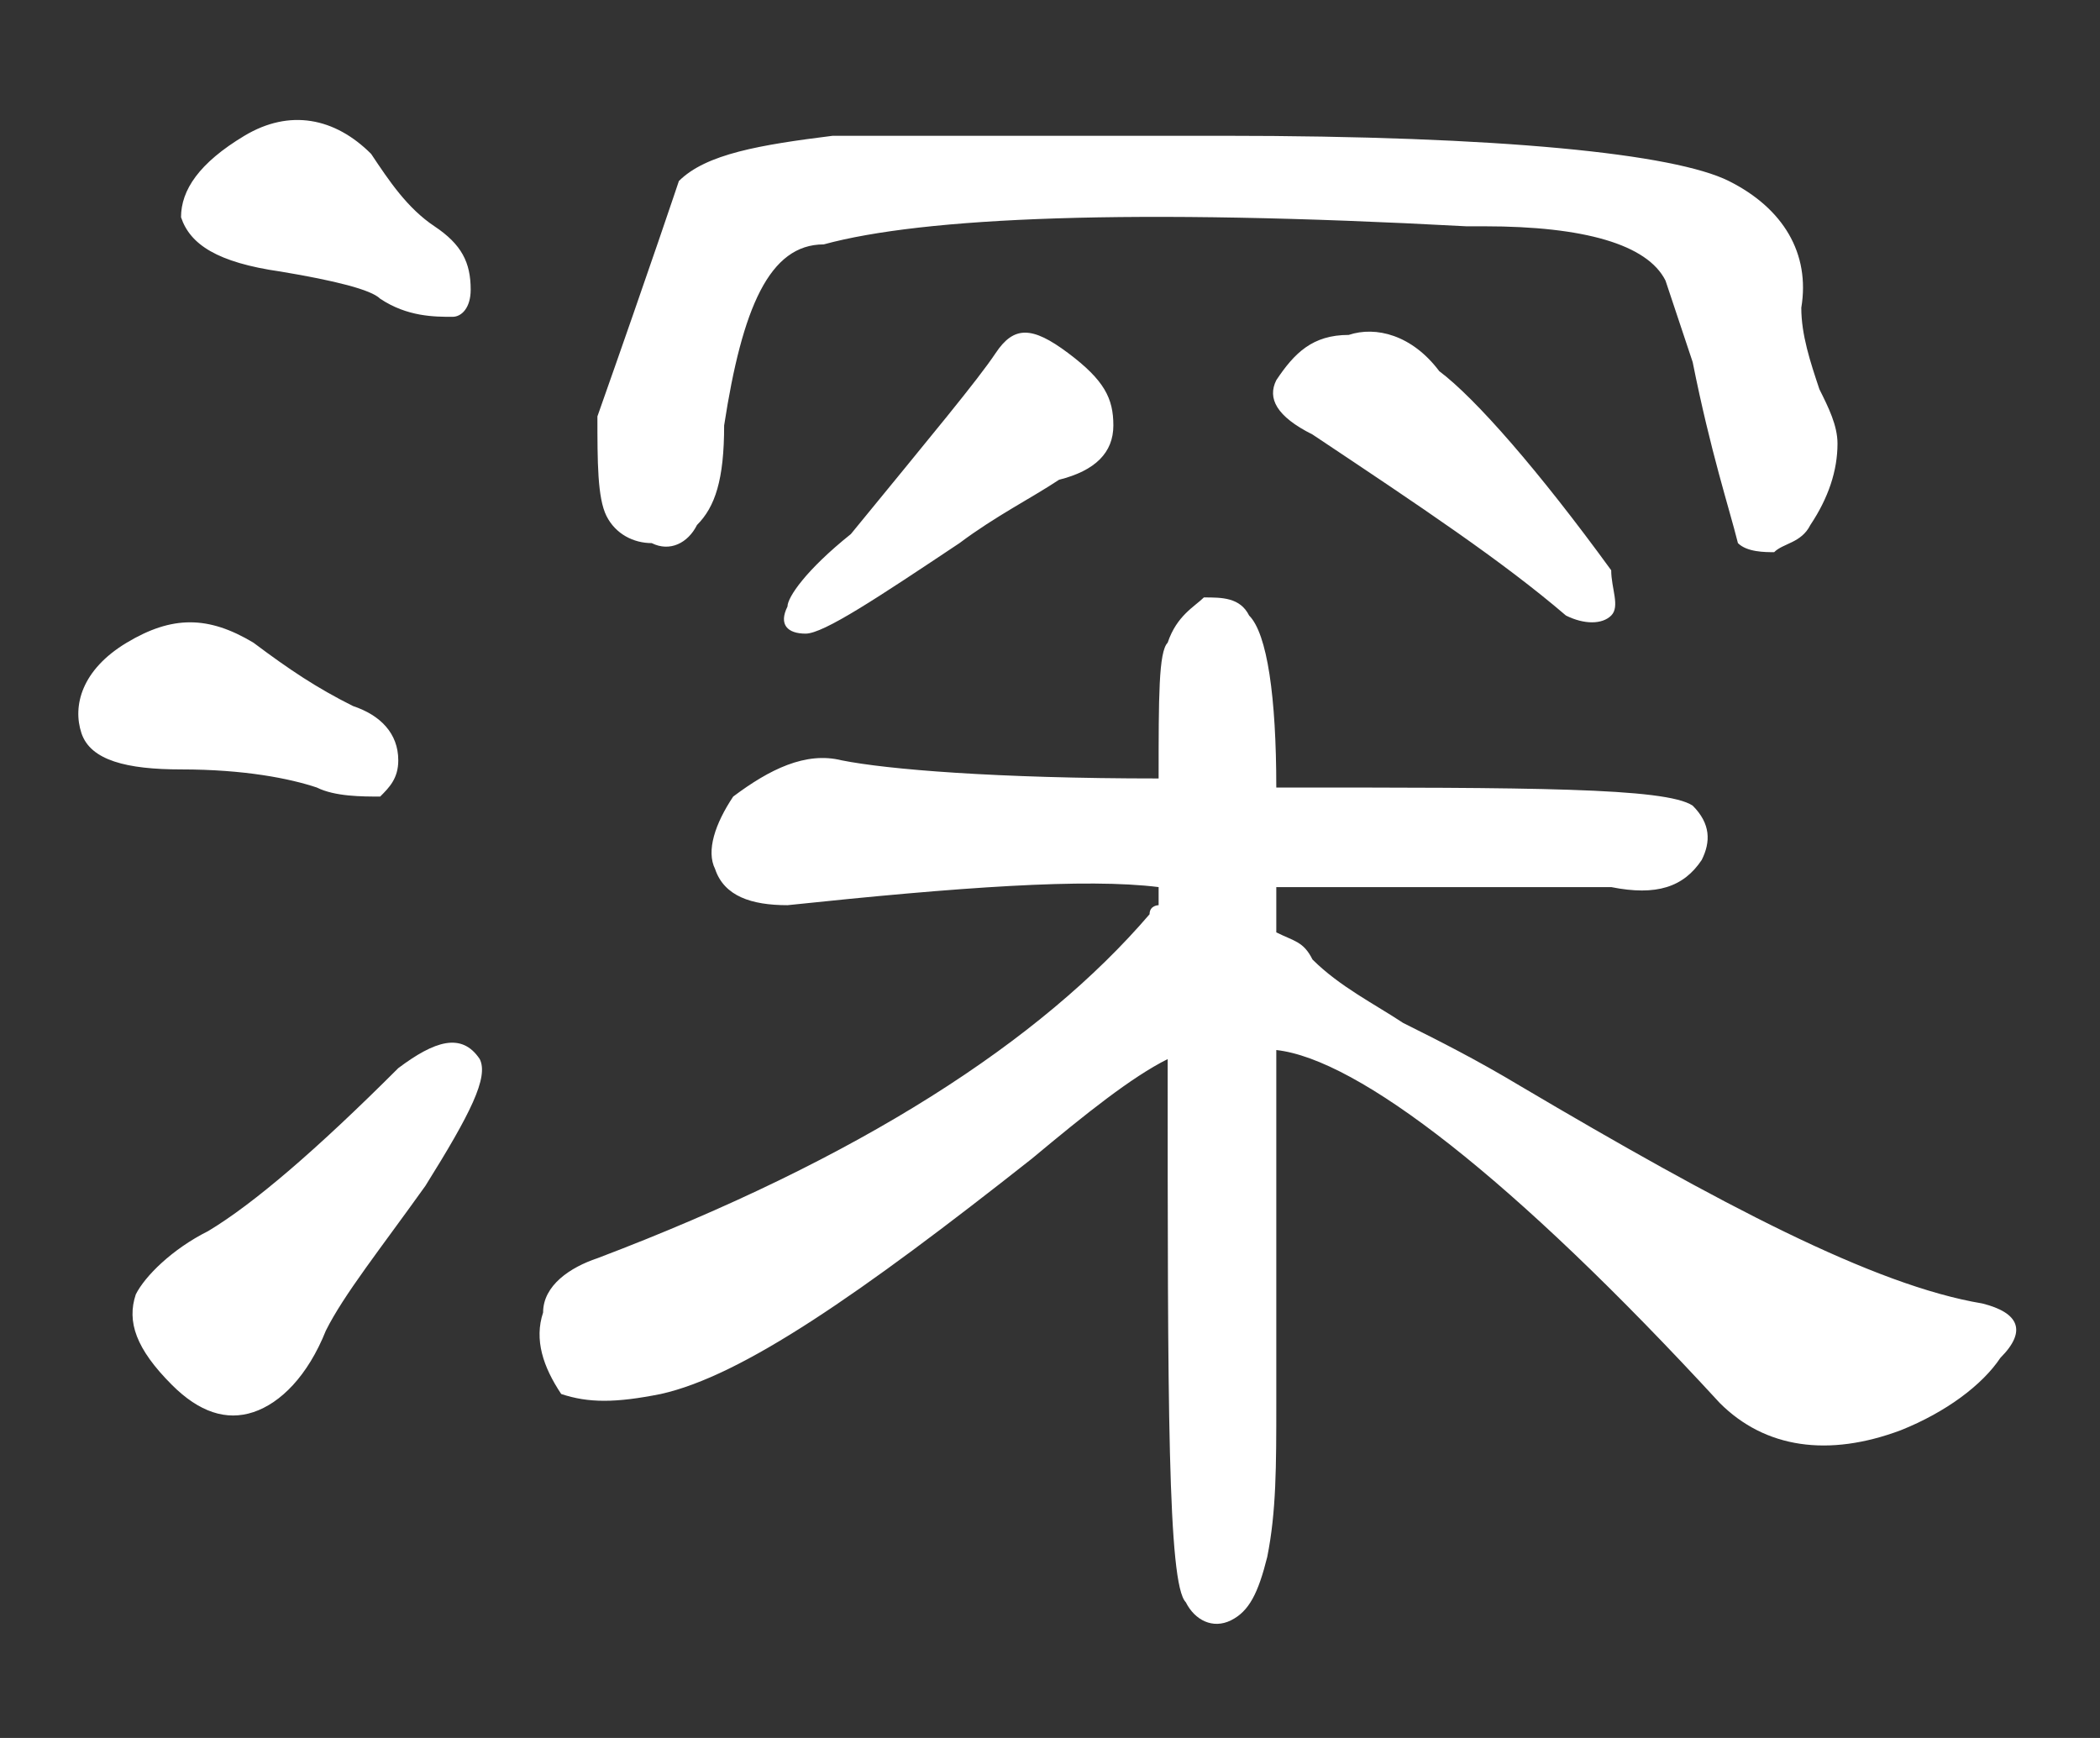 <?xml version="1.0" encoding="utf-8"?>
<!-- Generator: Adobe Illustrator 24.0.1, SVG Export Plug-In . SVG Version: 6.00 Build 0)  -->
<svg version="1.1" xmlns="http://www.w3.org/2000/svg" xmlns:xlink="http://www.w3.org/1999/xlink" x="0px" y="0px" width="23.2px"
	 height="19.2px" viewBox="0 0 23.2 19.2" style="enable-background:new 0 0 23.2 19.2;" xml:space="preserve">
<rect x="0" y="0" width="23.2" height="19.2" fill="#333333" stroke="none"/>
<style type="text/css">
	.st0{fill:#FFFFFF;}
</style>
<g id="圖層_2">
</g>
<g id="圖層_1">
	<path class="st0" d="M0.9,8.1c-0.1-0.3,0-0.7,0.5-1c0.5-0.3,0.9-0.3,1.4,0c0.4,0.3,0.7,0.5,1.1,0.7c0.3,0.1,0.5,0.3,0.5,0.6
		c0,0.2-0.1,0.3-0.2,0.4c-0.2,0-0.5,0-0.7-0.1C3.2,8.6,2.7,8.5,2,8.5C1.4,8.5,1,8.4,0.9,8.1z M5.3,11.7c0.1,0.2-0.1,0.6-0.6,1.4
		c-0.5,0.7-0.9,1.2-1.1,1.6c-0.2,0.5-0.5,0.8-0.8,0.9c-0.3,0.1-0.6,0-0.9-0.3c-0.4-0.4-0.5-0.7-0.4-1c0.1-0.2,0.4-0.5,0.8-0.7
		c0.5-0.3,1.2-0.9,2.1-1.8C4.8,11.5,5.1,11.4,5.3,11.7z M2,2.4C2,2.1,2.2,1.8,2.7,1.5c0.5-0.3,1-0.2,1.4,0.2C4.3,2,4.5,2.3,4.8,2.5
		c0.3,0.2,0.4,0.4,0.4,0.7c0,0.2-0.1,0.3-0.2,0.3c-0.2,0-0.5,0-0.8-0.2C4.1,3.2,3.7,3.1,3.1,3C2.4,2.9,2.1,2.7,2,2.4z M14.1,11.6
		c0,1.1,0,2.4,0,3.9c0,0.7,0,1.2-0.1,1.7c-0.1,0.4-0.2,0.6-0.4,0.7c-0.2,0.1-0.4,0-0.5-0.2c-0.2-0.2-0.2-2.2-0.2-6
		c-0.4,0.2-0.9,0.6-1.5,1.1c-1.9,1.5-3.2,2.4-4.1,2.6c-0.5,0.1-0.8,0.1-1.1,0C6,15.1,5.9,14.8,6,14.5C6,14.2,6.3,14,6.6,13.9
		c2.9-1.1,4.9-2.4,6.1-3.8c0-0.1,0.1-0.1,0.1-0.1c0-0.1,0-0.2,0-0.2c-0.8-0.1-2.2,0-4.1,0.2C8.3,10,8,9.9,7.9,9.6
		c-0.1-0.2,0-0.5,0.2-0.8c0.4-0.3,0.8-0.5,1.2-0.4c0.5,0.1,1.7,0.2,3.5,0.2c0-0.9,0-1.4,0.1-1.5c0.1-0.3,0.3-0.4,0.4-0.5
		c0.2,0,0.4,0,0.5,0.2c0.2,0.2,0.3,0.9,0.3,1.9c2.8,0,4.3,0,4.6,0.2c0.2,0.2,0.2,0.4,0.1,0.6c-0.2,0.3-0.5,0.4-1,0.3
		c-1.4,0-2.6,0-3.7,0c0,0.2,0,0.3,0,0.5c0.2,0.1,0.3,0.1,0.4,0.3c0.3,0.3,0.7,0.5,1,0.7c0.4,0.2,0.8,0.4,1.3,0.7
		c2.2,1.3,3.9,2.2,5.1,2.4c0.4,0.1,0.5,0.3,0.2,0.6c-0.2,0.3-0.6,0.6-1.1,0.8c-0.8,0.3-1.5,0.2-2-0.3C16.7,13,15,11.7,14.1,11.6z
		 M13.5,1.5c3.1,0,5,0.2,5.6,0.5c0.6,0.3,0.9,0.8,0.8,1.4c0,0.3,0.1,0.6,0.2,0.9c0.1,0.2,0.2,0.4,0.2,0.6c0,0.3-0.1,0.6-0.3,0.9
		c-0.1,0.2-0.3,0.2-0.4,0.3c-0.1,0-0.3,0-0.4-0.1C19.1,5.6,18.9,5,18.7,4c-0.1-0.3-0.2-0.6-0.3-0.9c-0.2-0.4-0.9-0.6-2-0.6
		c-0.1,0-0.1,0-0.2,0c-3.7-0.2-6-0.1-7.1,0.2C8.5,2.7,8.2,3.4,8,4.7c0,0.6-0.1,0.9-0.3,1.1C7.6,6,7.4,6.1,7.2,6C7,6,6.8,5.9,6.7,5.7
		C6.6,5.5,6.6,5.1,6.6,4.6C7.2,2.9,7.5,2,7.5,2c0.3-0.3,0.9-0.4,1.7-0.5C10,1.5,11.4,1.5,13.5,1.5z M11.8,3.9
		c0.4,0.3,0.5,0.5,0.5,0.8c0,0.3-0.2,0.5-0.6,0.6C11.4,5.5,11,5.7,10.6,6C9.7,6.6,9.1,7,8.9,7C8.7,7,8.6,6.9,8.7,6.7
		c0-0.1,0.2-0.4,0.7-0.8c0.9-1.1,1.4-1.7,1.6-2C11.2,3.6,11.4,3.6,11.8,3.9z M17.8,6.8c-0.1,0.1-0.3,0.1-0.5,0
		c-0.7-0.6-1.6-1.2-2.8-2c-0.4-0.2-0.5-0.4-0.4-0.6c0.2-0.3,0.4-0.5,0.8-0.5c0.3-0.1,0.7,0,1,0.4c0.4,0.3,1.1,1.1,1.9,2.2
		C17.8,6.5,17.9,6.7,17.8,6.8z"/>
</g>
</svg>
